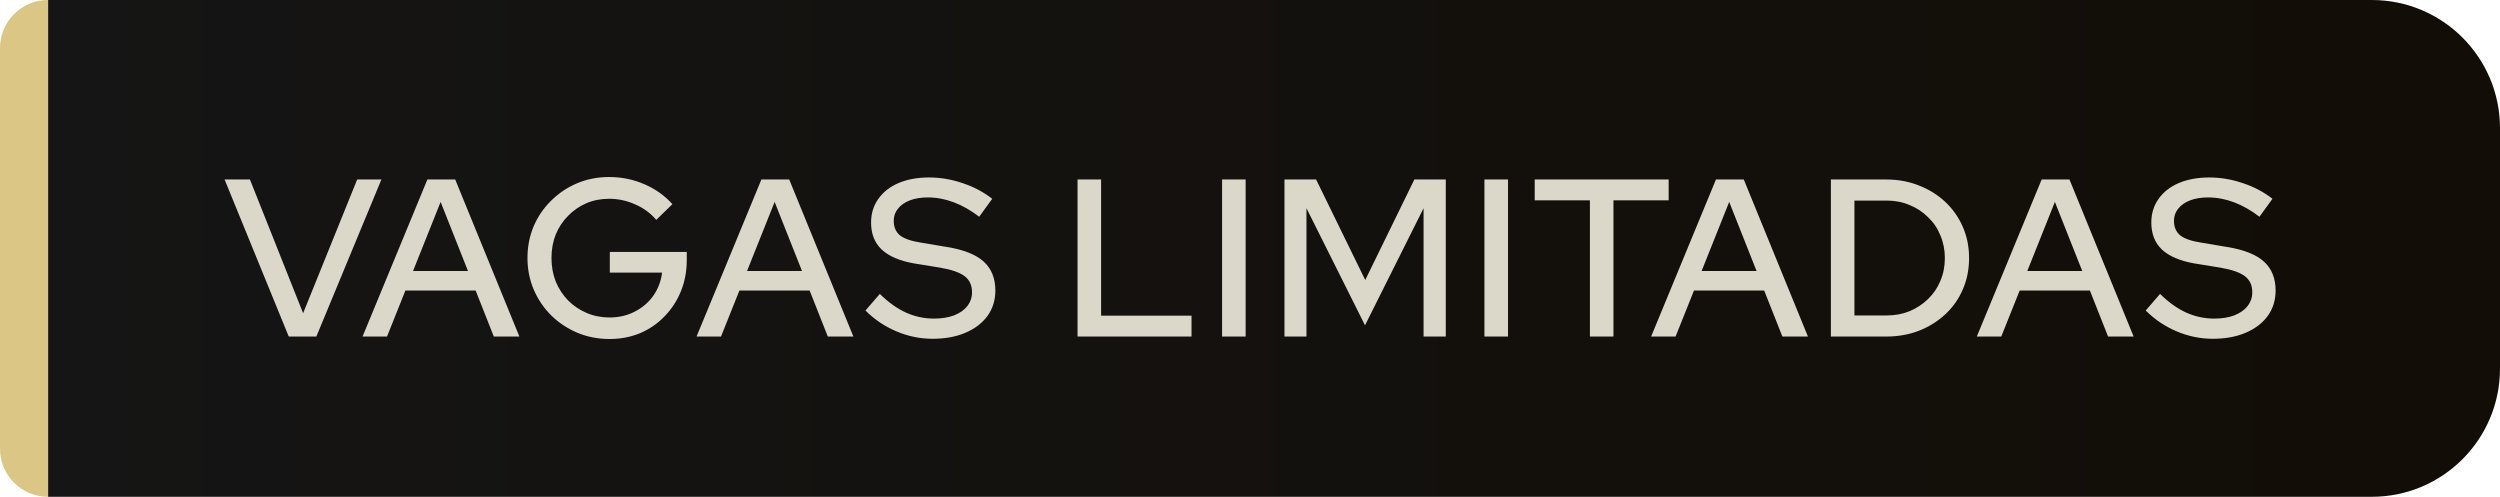 <svg xmlns="http://www.w3.org/2000/svg" width="156" height="31" viewBox="0 0 156 31" fill="none"><g id="Vagas Limitadas"><path id="Rectangle 26" d="M3 0H148C152.418 0 156 3.582 156 8V23C156 27.418 152.418 31 148 31H3V0Z" fill="url(#paint0_linear_8_259)"></path><path id="Rectangle 27" d="M0 3C0 1.343 1.343 0 3 0V31C1.343 31 0 29.657 0 28V3Z" fill="#DBC686"></path><path id="Vagas Limitadas_2" d="M18.018 21L14.014 11.2H15.596L18.914 19.544L22.288 11.2H23.8L19.74 21H18.018ZM22.623 21L26.669 11.2H28.405L32.41 21H30.814L29.68 18.13H25.297L24.149 21H22.623ZM25.773 16.912H29.203L27.495 12.6L25.773 16.912ZM38.038 21.154C37.319 21.154 36.647 21.023 36.022 20.762C35.406 20.501 34.865 20.141 34.398 19.684C33.931 19.217 33.567 18.681 33.306 18.074C33.045 17.458 32.914 16.8 32.914 16.1C32.914 15.4 33.04 14.747 33.292 14.14C33.553 13.524 33.917 12.987 34.384 12.53C34.851 12.063 35.392 11.699 36.008 11.438C36.624 11.177 37.291 11.046 38.01 11.046C38.785 11.046 39.517 11.195 40.208 11.494C40.899 11.793 41.482 12.208 41.958 12.74L40.95 13.72C40.595 13.3 40.157 12.978 39.634 12.754C39.121 12.521 38.579 12.404 38.01 12.404C37.497 12.404 37.021 12.497 36.582 12.684C36.153 12.871 35.775 13.132 35.448 13.468C35.121 13.795 34.865 14.182 34.678 14.63C34.501 15.078 34.412 15.568 34.412 16.1C34.412 16.623 34.501 17.113 34.678 17.57C34.865 18.018 35.121 18.41 35.448 18.746C35.784 19.082 36.171 19.343 36.61 19.53C37.049 19.717 37.525 19.81 38.038 19.81C38.617 19.81 39.139 19.689 39.606 19.446C40.082 19.203 40.469 18.872 40.768 18.452C41.067 18.023 41.249 17.542 41.314 17.01H38.052V15.722H42.854V16.226C42.854 16.926 42.733 17.575 42.49 18.172C42.247 18.769 41.907 19.292 41.468 19.74C41.039 20.188 40.53 20.538 39.942 20.79C39.354 21.033 38.719 21.154 38.038 21.154ZM43.465 21L47.511 11.2H49.247L53.251 21H51.655L50.521 18.13H46.139L44.991 21H43.465ZM46.615 16.912H50.045L48.337 12.6L46.615 16.912ZM58.205 21.14C57.421 21.14 56.665 20.986 55.937 20.678C55.209 20.37 54.565 19.936 54.005 19.376L54.901 18.34C55.433 18.863 55.974 19.25 56.525 19.502C57.085 19.754 57.668 19.88 58.275 19.88C58.751 19.88 59.166 19.815 59.521 19.684C59.885 19.544 60.165 19.348 60.361 19.096C60.557 18.844 60.655 18.559 60.655 18.242C60.655 17.803 60.501 17.467 60.193 17.234C59.885 17.001 59.376 16.823 58.667 16.702L57.029 16.436C56.133 16.277 55.461 15.988 55.013 15.568C54.574 15.148 54.355 14.588 54.355 13.888C54.355 13.328 54.504 12.838 54.803 12.418C55.102 11.989 55.522 11.657 56.063 11.424C56.614 11.191 57.248 11.074 57.967 11.074C58.676 11.074 59.372 11.191 60.053 11.424C60.744 11.648 61.364 11.975 61.915 12.404L61.103 13.524C60.048 12.721 58.98 12.32 57.897 12.32C57.468 12.32 57.094 12.381 56.777 12.502C56.46 12.623 56.212 12.796 56.035 13.02C55.858 13.235 55.769 13.487 55.769 13.776C55.769 14.177 55.904 14.485 56.175 14.7C56.446 14.905 56.894 15.055 57.519 15.148L59.101 15.414C60.137 15.582 60.898 15.885 61.383 16.324C61.868 16.763 62.111 17.365 62.111 18.13C62.111 18.727 61.948 19.255 61.621 19.712C61.294 20.16 60.837 20.51 60.249 20.762C59.661 21.014 58.98 21.14 58.205 21.14ZM67.239 21V11.2H68.709V19.698H74.351V21H67.239ZM76.258 21V11.2H77.728V21H76.258ZM80.151 21V11.2H82.125L85.191 17.472L88.257 11.2H90.217V21H88.831V12.992L85.177 20.3L81.523 12.992V21H80.151ZM92.629 21V11.2H94.1V21H92.629ZM99.21 21V12.502H95.766V11.2H104.124V12.502H100.68V21H99.21ZM103.03 21L107.076 11.2H108.812L112.816 21H111.22L110.086 18.13H105.704L104.556 21H103.03ZM106.18 16.912H109.61L107.902 12.6L106.18 16.912ZM115.717 19.684H117.733C118.246 19.684 118.722 19.595 119.161 19.418C119.6 19.231 119.982 18.979 120.309 18.662C120.645 18.335 120.902 17.957 121.079 17.528C121.266 17.089 121.359 16.613 121.359 16.1C121.359 15.596 121.266 15.125 121.079 14.686C120.902 14.247 120.645 13.869 120.309 13.552C119.982 13.225 119.6 12.973 119.161 12.796C118.722 12.609 118.246 12.516 117.733 12.516H115.717V19.684ZM114.247 21V11.2H117.705C118.442 11.2 119.124 11.326 119.749 11.578C120.374 11.821 120.92 12.161 121.387 12.6C121.854 13.039 122.218 13.557 122.479 14.154C122.74 14.751 122.871 15.4 122.871 16.1C122.871 16.809 122.74 17.463 122.479 18.06C122.227 18.648 121.868 19.161 121.401 19.6C120.934 20.039 120.384 20.384 119.749 20.636C119.124 20.879 118.442 21 117.705 21H114.247ZM123.353 21L127.399 11.2H129.135L133.139 21H131.543L130.409 18.13H126.027L124.879 21H123.353ZM126.503 16.912H129.933L128.225 12.6L126.503 16.912ZM138.092 21.14C137.308 21.14 136.552 20.986 135.824 20.678C135.096 20.37 134.452 19.936 133.892 19.376L134.788 18.34C135.32 18.863 135.862 19.25 136.412 19.502C136.972 19.754 137.556 19.88 138.162 19.88C138.638 19.88 139.054 19.815 139.408 19.684C139.772 19.544 140.052 19.348 140.248 19.096C140.444 18.844 140.542 18.559 140.542 18.242C140.542 17.803 140.388 17.467 140.08 17.234C139.772 17.001 139.264 16.823 138.554 16.702L136.916 16.436C136.02 16.277 135.348 15.988 134.9 15.568C134.462 15.148 134.242 14.588 134.242 13.888C134.242 13.328 134.392 12.838 134.69 12.418C134.989 11.989 135.409 11.657 135.95 11.424C136.501 11.191 137.136 11.074 137.854 11.074C138.564 11.074 139.259 11.191 139.94 11.424C140.631 11.648 141.252 11.975 141.802 12.404L140.99 13.524C139.936 12.721 138.867 12.32 137.784 12.32C137.355 12.32 136.982 12.381 136.664 12.502C136.347 12.623 136.1 12.796 135.922 13.02C135.745 13.235 135.656 13.487 135.656 13.776C135.656 14.177 135.792 14.485 136.062 14.7C136.333 14.905 136.781 15.055 137.406 15.148L138.988 15.414C140.024 15.582 140.785 15.885 141.27 16.324C141.756 16.763 141.998 17.365 141.998 18.13C141.998 18.727 141.835 19.255 141.508 19.712C141.182 20.16 140.724 20.51 140.136 20.762C139.548 21.014 138.867 21.14 138.092 21.14Z" fill="#DBD7C9"></path></g><defs><linearGradient id="paint0_linear_8_259" x1="3" y1="15.5" x2="156" y2="15.5" gradientUnits="userSpaceOnUse"><stop stop-color="#151515"></stop><stop offset="1" stop-color="#120D06"></stop></linearGradient></defs></svg>